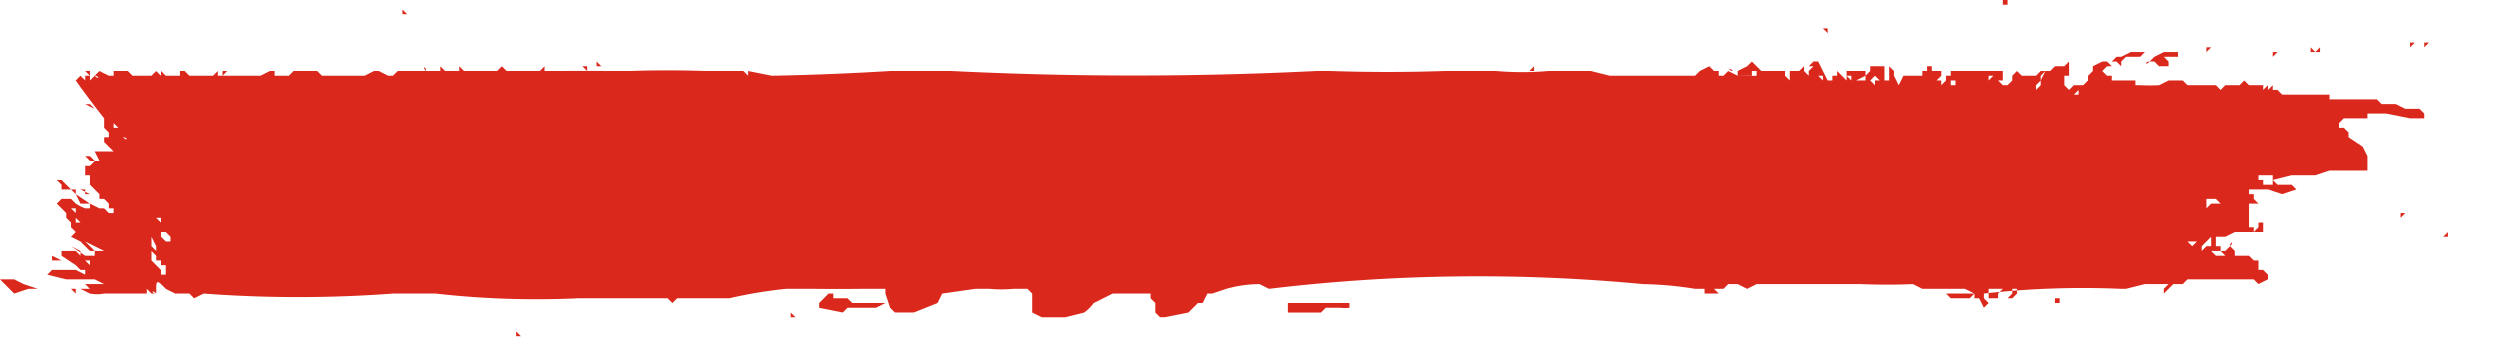 <svg xmlns="http://www.w3.org/2000/svg" fill="none" viewBox="0 0 528 76"><path fill="#DA291C" d="m114 15 1-1v1h-1Zm-1-1Zm28 1Zm376 35v-1l-1 1h1ZM167 66v1h1l-1-1Zm-63 2h1l1 1-1-1h-1Zm128 7v1-1Zm-123-5v1h1l-1-1Zm398-24 1-1h-1v1Zm-27-35v1l1-1h-1Zm-17 1 1-1-1 1Zm-7 2h2v-1l-1-1h3v-1h-3l-2 1c0 1 0 1 0 0l-1 1c-1 0-1 1 0 0h1l1 1Zm6-3h1-1Zm3 2v-1 1Zm16-3h-1 1c0 1 0 0 0 0Zm7 0v1h1l-1-1Zm-5 2v-2 2Zm7-1v-1l-1 1h1Zm36 9Zm0 1c0 1 0 1 0 0Zm-17-11 1-1h-1v1Zm3 0 1-1h-1v1Zm-313 4h1-1Zm107 1v-1 1Zm17 0h-1 1Zm-199-1h-1l1 1v-1Zm21 1c0-1 0-1 0 0h-1 1Zm-27-1v1-1Zm16 1v-1 1Zm194 0h1v-1 1h-1Zm-41-1h-1 1Zm68 1h2-2Zm-95-1h-1 1Zm70 0v1-1Zm28 1Zm-17 0h1-1c-1 0-1 0 0 0Zm-222 0v-1 1Zm27 0Zm-20-2v1h1l-1-1Zm51 2Zm-27 0h1c1 0 1 0 0 0h-1Zm9 0Zm165 0v-1l-1 1h1ZM93 14v1h1l-1-1Zm157 53s1 0 0 0ZM15 61l1 1v-1h-1ZM1 59H0l1 1 2 2 3-1h2l-3-1-2-1H1Zm172 5v1l5 1 1-1h6l2-1h-7l-1-1h-3v-1h-1l-1 1-1 1Zm-30-49s1 0 0 0c0-1 0-1 0 0Zm385 9ZM422 61h-2v2h2v-1c-1 0 0 0 0 0l1-1h-1c0 1 0 1 0 0Zm3 2 1-1v-1h-1v1l-1 1h1Zm53-20v-1 1Zm-44 21h1v-1h-1v1Zm54-24ZM17 20v1c1 0 1 0 0 0v-1Zm-6 41Zm261 5h7l1-1h3a10 10 0 0 0 2 0v-1h-13v2ZM97 15h1l-1-1v1ZM11 54v1h2c0 1 0 0 0 0l-2-1Zm7-32h1l2 2-1-1-2-1Zm1-7h-1l1 1v-1Zm33 0h1-1Zm314 0c-1-1-1 0 0 0Zm27-1v1-1Zm53-1h-1l1 1h-1l-1 1 1 1h1v1h5v1h1a41 41 0 0 0 4 0v1-1l2-1h3l1 1h4s0 1 0 0h2l1 1 1-1h3l1-1 1 1h3v1l1-1v1l1-1v1h1l1 1h10v1h10l1 1h3l2 1h3l1 1c1 0 1 0 0 0v1h-3l-5-1h-4v1h-1c0-1 0-1 0 0h-4l-1 1v1h1l1 1v1l3 2 1 2v3h-8l-3 1h-2s0 1 0 0h-3l-4 1 1 1h3v1-1l1 1h2s1 0 0 0h-2l-3 1-3-1h-4v1h1v1l1 1h-2v5h1v1l1-1v-1h1v2h-6l-2 1h-2v2h1v1h-2l1 1h2l-1-1h1l1-1c0-1 1-1 0 0l1 1v1h3l1 1v1-1h1v2h1l1 1v1l-2 1-1-1h-14l-1 1h-2l-1 1-1 1v-1l1-1h-5l-4 1h-1a186 186 0 0 0-29 1v1l1 1-1 1-1-2h-1v-1l-1 1h-4l-1-1h6l-2-1h-9l-2-1a135 135 0 0 1-11 0h-22l-2 1-2-1h-2l-1 1h-2l1 1s1 0 0 0h-3v-1h1-3a75 75 0 0 0-11-1 369 369 0 0 0-79 1l-2-1a26 26 0 0 0-7 1l-3 1h-1l-1 2h-1l-2 2-5 1h-1l-1-1v-2l-1-1v-1h-8l-4 2a10 10 0 0 1-2 2l-4 1h-5l-2-1v-4l-1-1h-3a27 27 0 0 1-5 0h-3l-7 1-1 2-5 2h-4l-1-1-1-3v-1h-5a498 498 0 0 1-10 0h-6a96 96 0 0 0-12 2h-11l-1 1-1-1h-19a190 190 0 0 1-30-1h-9a269 269 0 0 1-40 0l-2 1-1-1h-3l-2-1-1-1c-1-1-1 0-1 1v1c-1-1-1 0 0 0h-1l-1-1v1h-9a8 8 0 0 1-3 0l-2-1h2l-1-1v-1 1h4s1 0 0 0l-2-1h-5s0 1 0 0h-1l-4-1 1-1H9c0 1 0 1 0 0h7l2 1v-1h1-2l-1-1-3-2v-1h3l1 1v-1l-2-1 3 2h2v-1h-1l-1-1-1-1-2-1 1-1-1-1c1 0 1 0 0 0v-1l-1-1v-1l-1-1-1-1 1-1h2l1 1a10 10 0 0 0 2 1h1v-1h-2l-1-2-1-1h-2v-1l-1-1h1l1 1 1 1h1v1l3 2 2 1h1l1 1h1v-1h-1v-1l-1-1h-1v-1l-2-2v-2h-1v-2h1-1 1l1-1h-1l-1-1h1l1 1h1l-1-2h4l-1-1-1-1v-1h2-1v-1c1 0 0 0 0 0l-1-1v-2h1l1 1v1h1l-1-1-2-1a193 193 0 0 1-6-8l1-1 1 1v-1h1v1l1-1c1 1 1 0 0 0l1-1 2 1h1v-1h3l1 1h4l1-1 1 1v-1l1 1h1v-1 1h2v-1h1l1 1h4c0-1 0-1 0 0h1l1-1v1h6c0-1 0-1 0 0h3l2-1h1v1h3l1-1h5l1 1h9l2-1h1l2 1h1l1-1h6c-1-1 0-1 0 0h2-1 15-1l1-1 1 1h10a1244 1244 0 0 1 13 0h3a239 239 0 0 1 16 0h8l1 1v-1l5 1a597 597 0 0 0 25-1h13a777 777 0 0 0 77 0h3a354 354 0 0 0 24 0h11a63 63 0 0 0 11 0h9l4 1h14c0-1 0-1 0 0h4l1-1 2-1 1 1h1v1h1l1-1 2 1a63 63 0 0 0 4 0v-1h-1v1h-3v-1l2-1 1-1 1 1 1 1h5v1l1 1v-1h1-1v-1h2l1-1v1l1 1v-1l1-1h-1l1-1c0 1 0 1 0 0h1s0 1 0 0l1 2 1 2h1v-1h1v-1l1 1 1 1v-2h4v1l-2 1h2v-1l1-1v-1h3v2c1 0 1 0 0 0v1h1v-3l1 1v1h1-1l1 2 1-2h2v1-1h2v-1h1v-1h1v1h2v1l-1 1h1v1c0 1 0 0 0 0l1-1v-1h1v-1h11v2h-2s0 1 0 0h1l1 1h1l1-1v-1l1-1 1 1h3l1-1h1l-1 1v1l1-2h1l1-1h2l1-1v3h-1v2l1 1 1-1h2l1-1v-1l1-1v-1l2-1h2ZM16 58v-1 1Zm458-10v-1 1Zm-1-1v1-1Zm-1 1v-1 1Zm-6 4h1v-2l-1 1-1 1v1l1-1Zm-4-1c0 1 0 1 0 0l1 1 1-1s1-1 0 0h-1c0-1 0-1 0 0h-1Zm2 0h1-1s0 1 0 0Zm2 2ZM34 54l1 1-1-1Zm437 0v1-1Zm0 1h1-1Zm1 0v1-1ZM36 56c-1 0-1 0 0 0 0 1 0 1 0 0Zm-9 3c0 1 0 1 0 0h-1 1Zm7-1Zm-7 0Zm-11-2v-1 1Zm1-1h1l1 1v-1h-2Zm15-1v1l1 1c-1 0 0 0 0 0l1 1v1h1c0 1 0 0 0 0v-2h-1v-1h-1v-1l-1-1v1Zm-13-2 1 1h2l-2-1-2-1 1 1Zm13 0 1 1v-1l-1-2v2Zm-7-1Zm-6-1Zm15-1v1l1 1c0-1 0-1 0 0h1v1c1 0 1 0 0 0v-2l-1-1h-1Zm-1-1c0 1 0 0 0 0-1 0 0 0 0 0Zm-17 0h1c1 0 0 0 0 0h-1Zm17-1 1 1 1 1 1 1-2-2-1-1Zm-17 0h1l-1-1v1Zm17-1 1 1v-1h-2 1Zm-8 0Zm-7-1v-1 1c1 0 1 0 0 0Zm-2-1h-1l1 1v-1Zm458 1v-2 2Zm-1-2v1-1ZM27 44c-1 0 0 0 0 0 1 0 1 0 0 0 0-1 0-1 0 0Zm438-1v-1 1Zm3-1h-2v2l1-1h2l-1-1v-1 1Zm-3-1v1-1Zm11-3Zm3-1h-2v1h1v1h2v-2h-1ZM40 34h1-1Zm-8-2h2-2Zm463-3ZM26 29c1 1 1 0 0 0v-1 1Zm-3-2c-1 0-1 0 0 0v1-1Zm10-11h-1 1Zm124-1h-1 1Zm216 1h1-1Zm2 0h-1 1Zm9-1Zm-4 1 2 1-2-1Zm3 0v1-1h1-1Zm2 1v-1h-1l1 1Zm4 0v-1 1Zm2 0v-1h-1l1 1s1 0 0 0Zm6-2v-1 1Zm-3 2h1-1Zm2 0h1l-1-1-1 1 1 1v-1Zm12 0v-1 1Zm64 2v-1 1Zm1-1v1-1Zm3 1Zm-1 0Zm-33 1v-1 1Zm-3-1-1 1h1v-1Zm1 0v1-1Zm-35-1h1-1Zm-1 0c1 0 0 0 0 0h-1 1Zm25 0v1-1Zm-13 0Zm1 0 1-1c1 0 1 0 0 0l-1 1Zm0-1h-1 1Zm-5 0v1h1v-1h-1Zm0-1Zm10 0Zm-1 0h-1v1l1-1Zm-2 1s1 0 0 0v1-1Zm0 1h1-1Zm12 0v-1l-1 1v1l1-1Zm-17 1v-1 1Zm27 0Zm29 0v-1 1Zm-26-2h1-1Zm-50-3c0-1 0 0 0 0ZM76 15Zm2 0Zm67-13v1-1Zm278-2v1h1V0h-1Zm-37 6c0-1 0-1 0 0h-1l1 1V6c1 0 1 0 0 0ZM85 2v1h1l-1-1Zm393 7Zm10 0v1-1Zm19 0ZM29 15v1-1Zm18 0v1l1-1h-1Zm8 0c0 1 0 1 0 0Zm411-5v1l1-1h-1ZM242 65v-1 1Zm31-3c1 0 0 0 0 0ZM18 40h-1c-1 0 0 0 0 0l2 1h-1v-1Zm445-30v1-1Zm-11 1h-2l-2 1h-1l-1 1h1c0-1 0 0 0 0l1 1v-1l1-1h3l1-1h-1Zm-42 51s0-1 0 0c-1 0-1 0 0 0Z"/></svg>